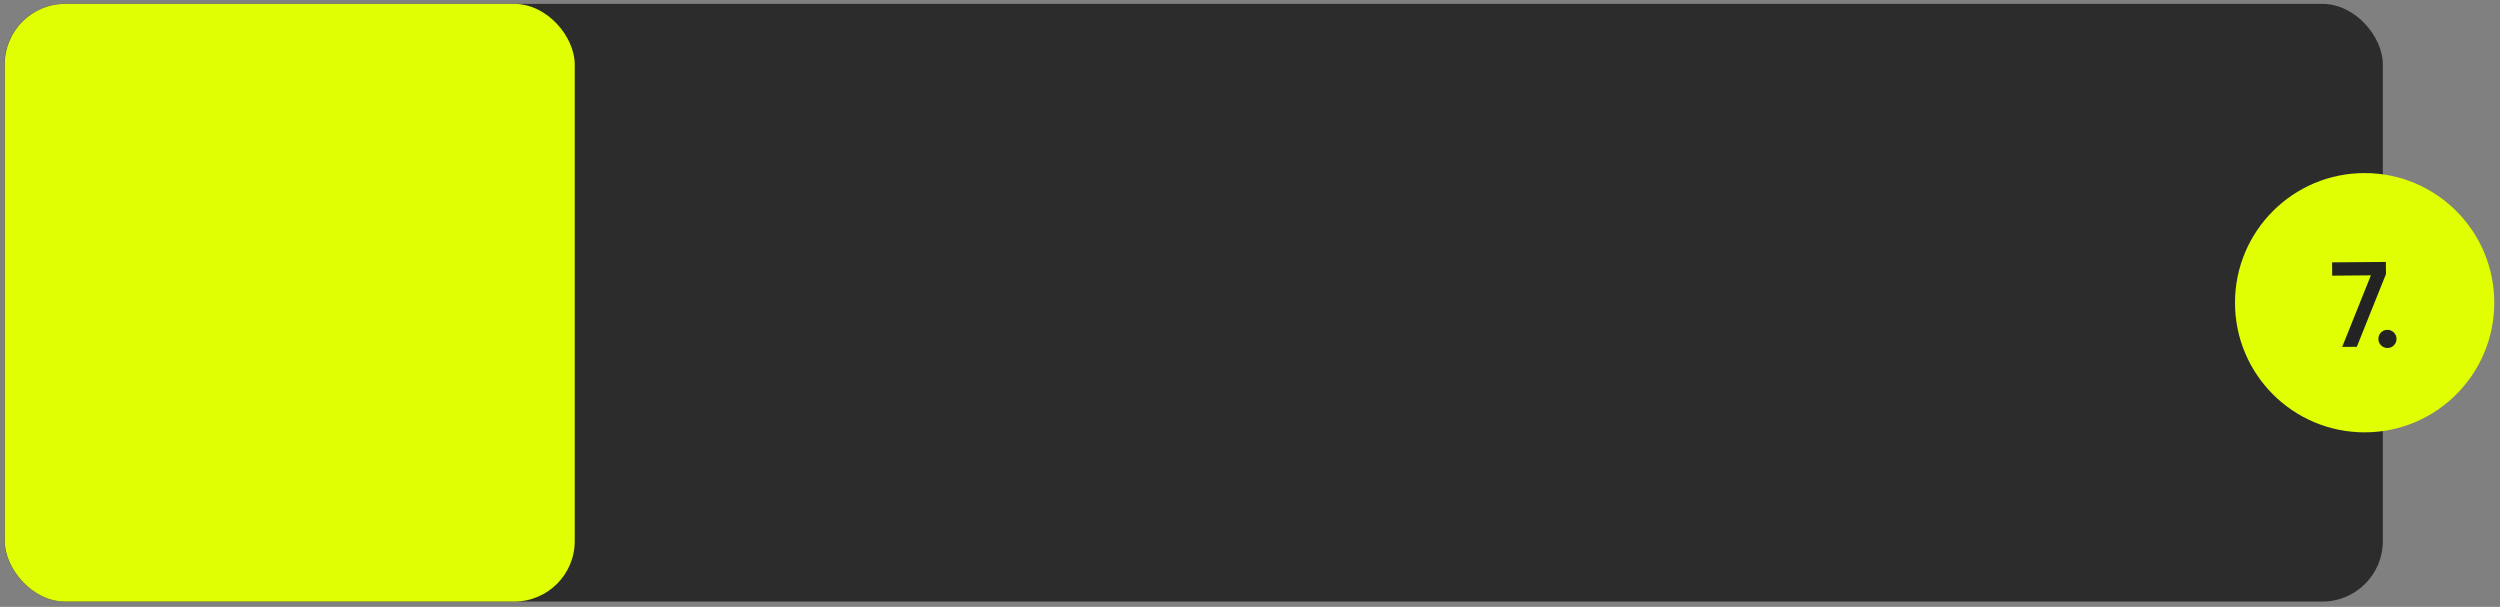 <?xml version="1.0" encoding="UTF-8"?> <svg xmlns="http://www.w3.org/2000/svg" width="276" height="67" viewBox="0 0 276 67" fill="none"><rect x="0" y="0" width="276" height="67" fill="#808080" stroke="none"/><rect x="0.5" y="0.429" width="262.565" height="65.981" rx="6.673" fill="#2C2C2C"></rect><rect x="0.523" y="0.429" width="62.927" height="65.981" rx="6.673" fill="#E0FF03"></rect><circle cx="261.055" cy="33.419" r="14.312" fill="#E0FF03"></circle><path d="M257.475 30.433L257.464 28.965L263.402 28.917L263.413 30.252L260.194 38.285L258.579 38.298L261.746 30.398L257.475 30.433ZM263.567 36.416C263.843 36.414 264.079 36.51 264.276 36.704C264.474 36.898 264.573 37.133 264.576 37.409C264.578 37.685 264.482 37.921 264.288 38.119C264.094 38.316 263.859 38.416 263.583 38.418C263.307 38.42 263.07 38.324 262.873 38.13C262.676 37.936 262.576 37.701 262.574 37.425C262.572 37.149 262.663 36.913 262.848 36.716C263.043 36.518 263.282 36.419 263.567 36.416Z" fill="#232323"></path></svg> 